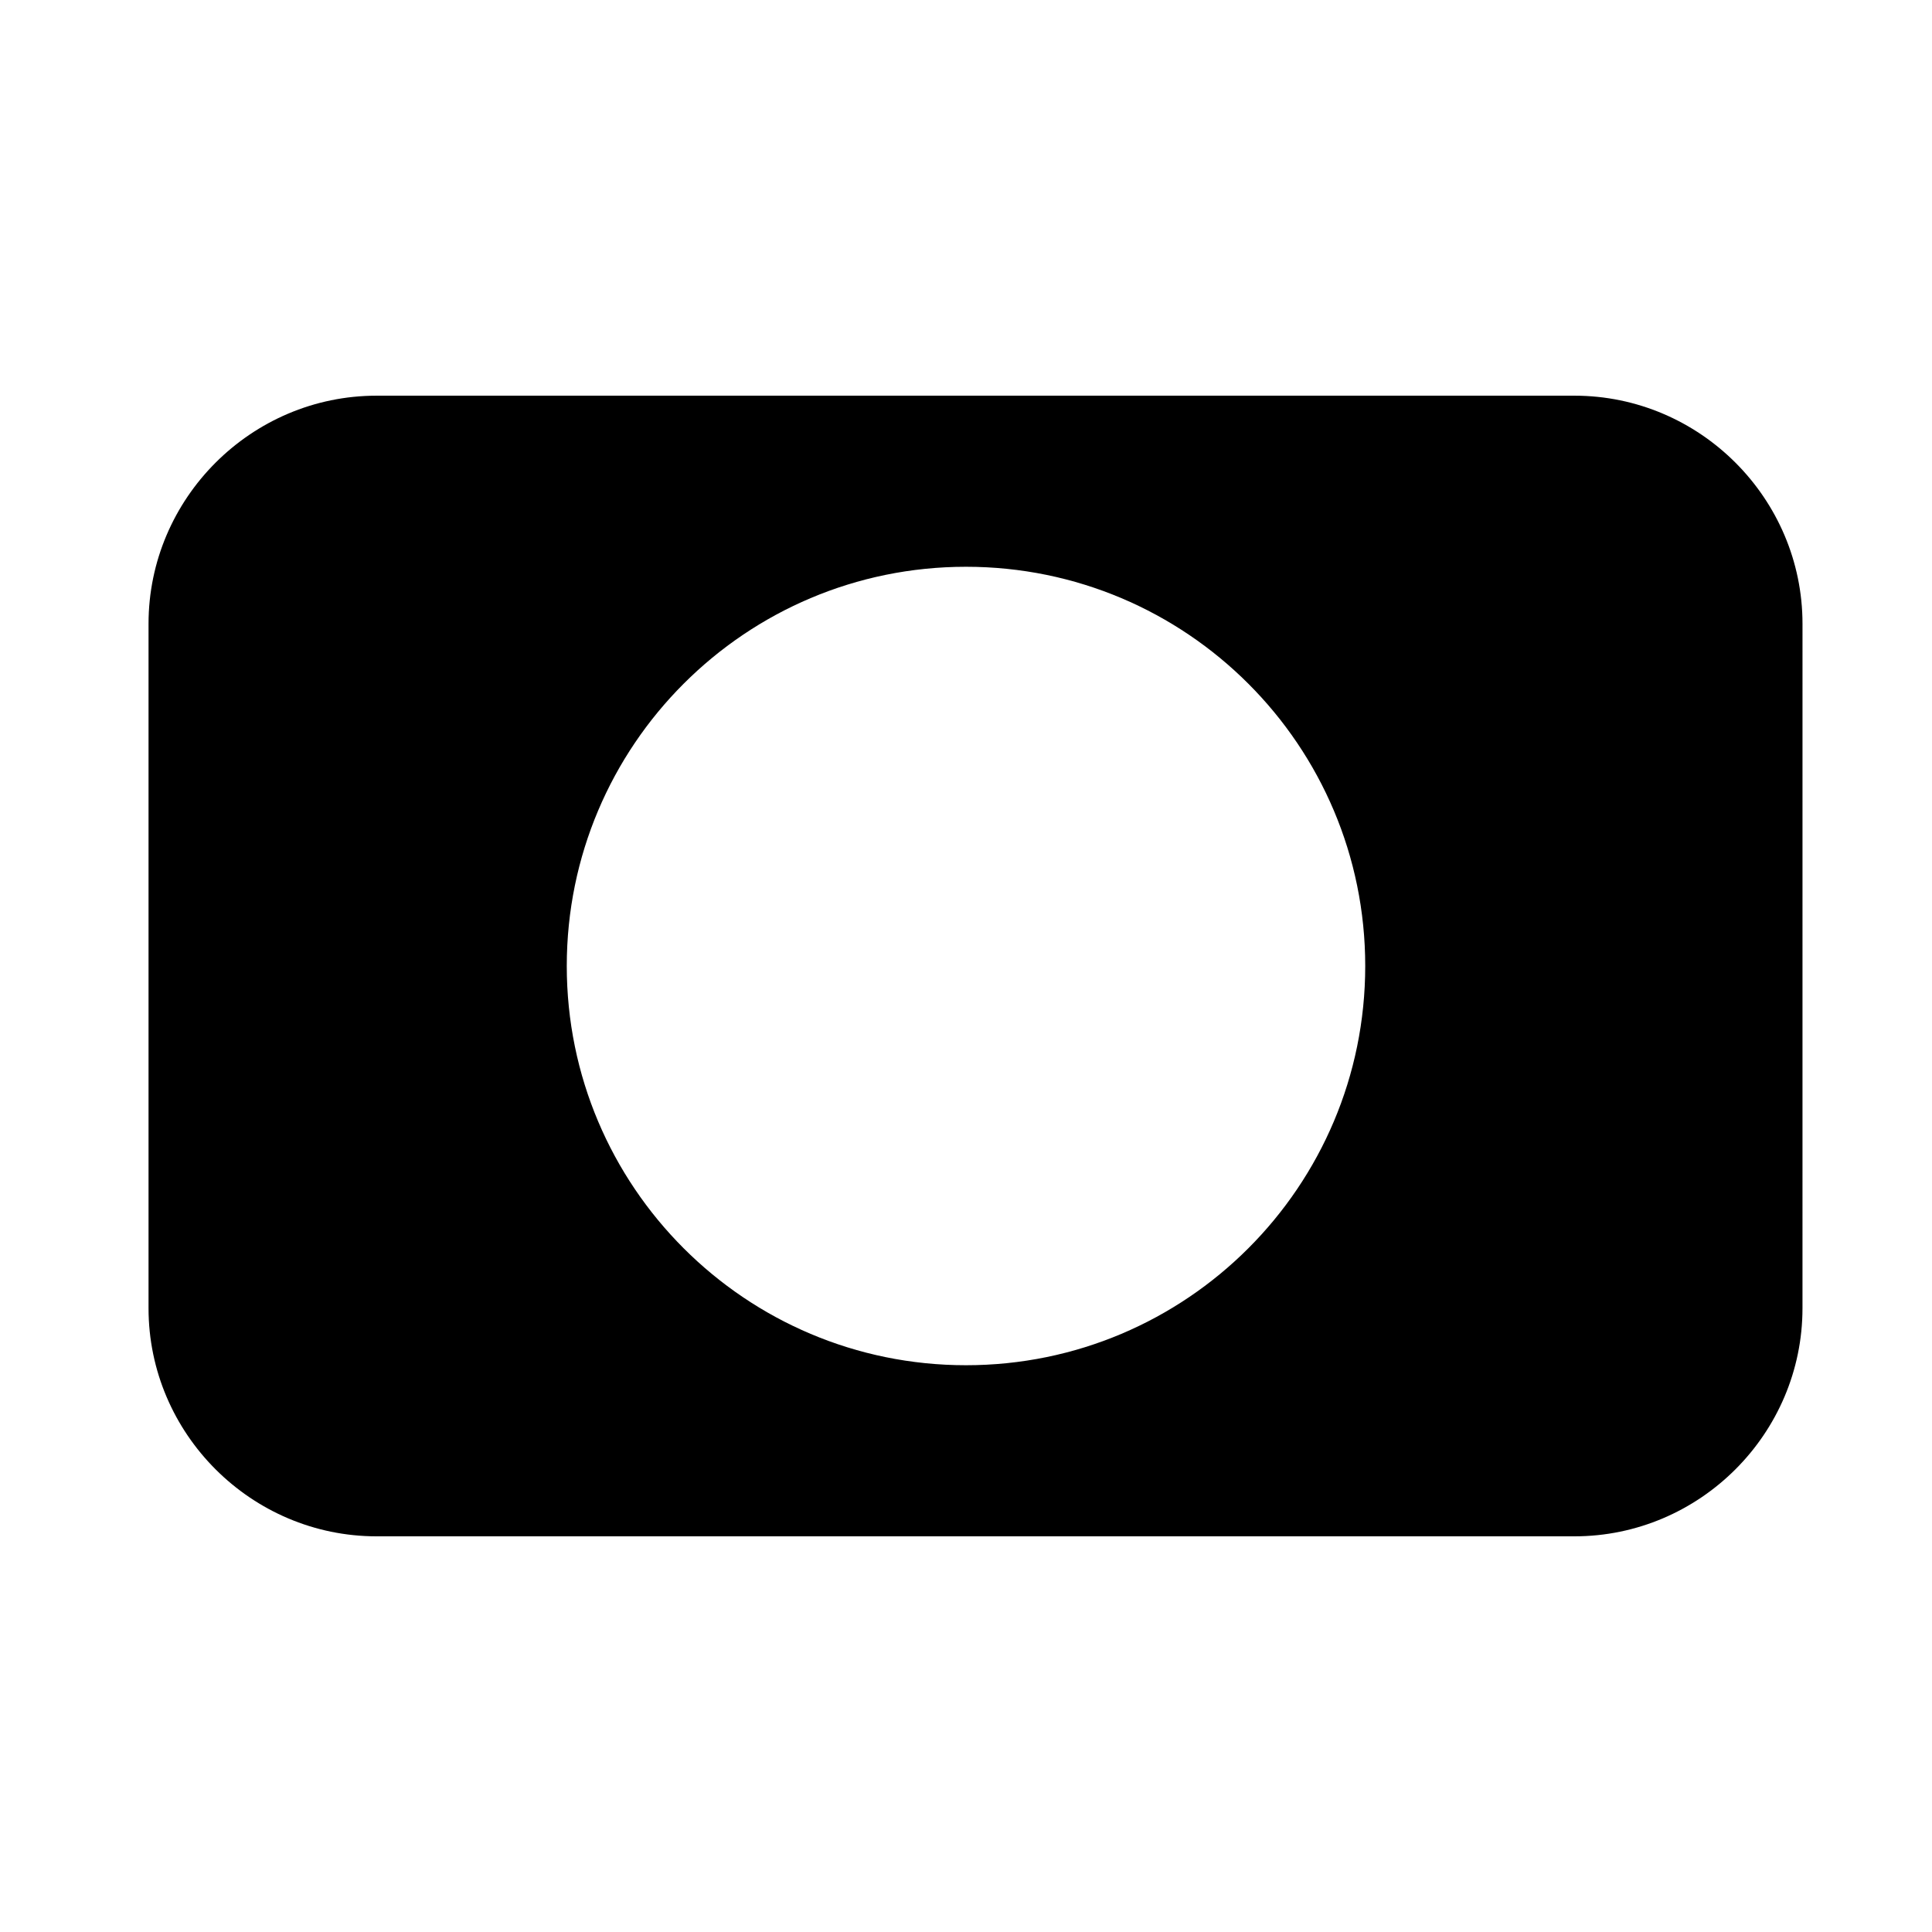 <?xml version="1.0" encoding="UTF-8"?>
<!-- Uploaded to: ICON Repo, www.iconrepo.com, Generator: ICON Repo Mixer Tools -->
<svg fill="#000000" width="800px" height="800px" version="1.1" viewBox="144 144 512 512" xmlns="http://www.w3.org/2000/svg">
 <path d="m561.22 248.86h-317.4c-33.25 0-60.457 27.207-60.457 60.457v181.37c0 33.25 27.207 60.457 60.457 60.457h317.4c33.25 0 60.457-27.207 60.457-60.457l0.004-181.37c0-33.25-27.207-60.457-60.457-60.457zm-161.22 256.94c-58.441 0-105.8-47.359-105.8-105.8s47.359-105.8 105.8-105.8 105.8 47.359 105.8 105.8c-0.004 58.445-47.359 105.8-105.8 105.8z"/>
</svg>